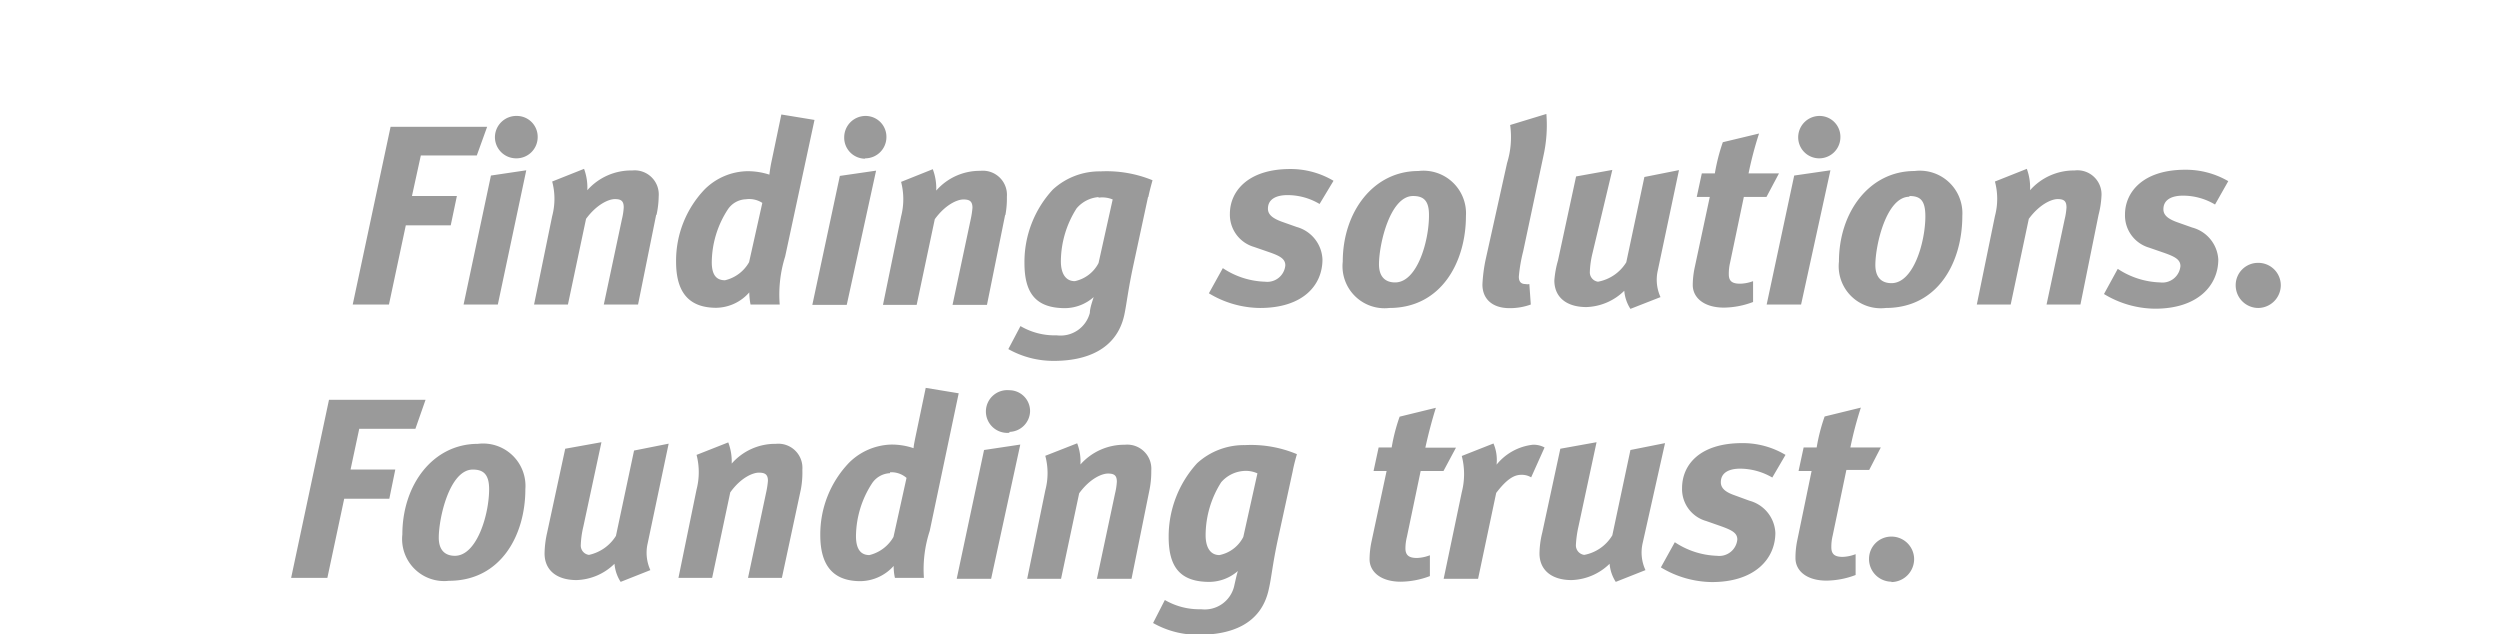<svg xmlns="http://www.w3.org/2000/svg" viewBox="0 0 138 35"><title>logo-lenord-claim</title><path d="M26.32,8.58H23.23l-.49,2.24h2.48l-.34,1.62H22.4l-.93,4.37h-2L21.56,7h5.33Zm1.16,8.23H25.59L27.1,9.69l1.95-.29Zm1-8.07a1.17,1.17,0,0,1-1.16-1.17A1.18,1.18,0,0,1,28.53,6.4a1.15,1.15,0,0,1,1.15,1.17A1.17,1.17,0,0,1,28.5,8.74Zm7.74,3.12-1,4.95H33.33l1-4.71a3.56,3.56,0,0,0,.1-.65c0-.36-.15-.46-.49-.46s-1,.29-1.59,1.09l-1,4.73H29.48l1-4.88a3.7,3.7,0,0,0,0-1.91l1.76-.7a3,3,0,0,1,.18,1.18A3.23,3.23,0,0,1,34.9,9.41a1.33,1.33,0,0,1,1.46,1.43A5.07,5.07,0,0,1,36.24,11.86Zm7.12,2.3a7,7,0,0,0-.3,2.65H41.43a3.83,3.83,0,0,1-.07-.67,2.47,2.47,0,0,1-1.82.85c-1.52,0-2.22-.86-2.22-2.54a5.7,5.7,0,0,1,1.58-4,3.43,3.43,0,0,1,2.34-1,3.89,3.89,0,0,1,1.23.19,8,8,0,0,1,.14-.83l.52-2.49,1.83.3ZM41.17,11a1.25,1.25,0,0,0-1,.57,5.41,5.41,0,0,0-.88,2.9c0,.69.24,1,.73,1a2.06,2.06,0,0,0,1.33-1l.73-3.27A1.33,1.33,0,0,0,41.17,11Zm5.57,5.83h-1.9l1.52-7.12,2-.29Zm1-8.07A1.16,1.16,0,0,1,46.6,7.57,1.18,1.18,0,0,1,47.79,6.4a1.15,1.15,0,0,1,1.14,1.17A1.17,1.17,0,0,1,47.76,8.74Zm7.74,3.12-1,4.95H52.58l1-4.71a4.75,4.75,0,0,0,.1-.65c0-.36-.16-.46-.5-.46s-1,.29-1.58,1.09l-1,4.73H48.74l1-4.88a3.81,3.81,0,0,0,0-1.91l1.75-.7a3,3,0,0,1,.19,1.18,3.19,3.19,0,0,1,2.44-1.09,1.33,1.33,0,0,1,1.46,1.43A5.05,5.05,0,0,1,55.5,11.86Zm7.89-1-.8,3.72c-.31,1.44-.37,2.13-.51,2.79-.43,1.95-2.17,2.53-3.87,2.53a5.07,5.07,0,0,1-2.53-.65L56.33,18a3.73,3.73,0,0,0,2,.51,1.67,1.67,0,0,0,1.83-1.24c0-.26.14-.64.21-.87a2.42,2.42,0,0,1-1.57.61c-1.6,0-2.25-.8-2.25-2.49a5.88,5.88,0,0,1,1.57-4.06,3.81,3.81,0,0,1,2.63-1,6.69,6.69,0,0,1,2.87.49S63.46,10.51,63.39,10.87Zm-2.74,0a1.77,1.77,0,0,0-1.2.62,5.49,5.49,0,0,0-.87,2.92c0,.69.27,1.1.77,1.1a1.92,1.92,0,0,0,1.31-1l.78-3.51A1.5,1.5,0,0,0,60.65,10.91Zm12.21.38a3.45,3.45,0,0,0-1.77-.49c-.62,0-1.08.22-1.08.75,0,.32.25.53.77.72l.82.29A1.94,1.94,0,0,1,73,14.32C73,15.76,71.91,17,69.55,17a5.53,5.53,0,0,1-2.82-.81l.77-1.39a4.42,4.42,0,0,0,2.33.75,1,1,0,0,0,1.12-.9c0-.37-.31-.53-.92-.74l-.81-.28a1.85,1.85,0,0,1-1.33-1.83c0-1.24,1-2.47,3.33-2.47a4.64,4.64,0,0,1,2.39.65ZM76.69,17a2.32,2.32,0,0,1-2.57-2.56c0-2.73,1.68-5,4.17-5a2.35,2.35,0,0,1,2.63,2.48C80.92,14.45,79.57,17,76.69,17ZM78,10.82c-1.27,0-1.88,2.66-1.88,3.77,0,.69.35,1,.89,1,1.22,0,1.87-2.28,1.87-3.69C78.89,11.06,78.57,10.82,78,10.82ZM85.22,8.5l-1.14,5.37a8.72,8.72,0,0,0-.24,1.4c0,.27.11.41.37.41a.51.51,0,0,0,.21,0l.08,1.13a3.38,3.38,0,0,1-1.17.2c-1,0-1.5-.55-1.5-1.3A8.59,8.59,0,0,1,82,14.36L83.19,9a4.82,4.82,0,0,0,.17-2.1l2-.61A7.78,7.78,0,0,1,85.22,8.5Zm6.29,6.43a2.31,2.31,0,0,0,.15,1.47L90,17.05a2.16,2.16,0,0,1-.34-1,3.12,3.12,0,0,1-2.09.9c-1.12,0-1.77-.56-1.77-1.47A5.44,5.44,0,0,1,86,14.38l1-4.64,2-.36L87.9,14a5,5,0,0,0-.14,1,.52.52,0,0,0,.45.55,2.33,2.33,0,0,0,1.56-1.07l1-4.71,1.91-.38Zm6-4.06H96.26L95.5,14.5a2.64,2.64,0,0,0-.07.64c0,.4.21.52.63.52a2.17,2.17,0,0,0,.71-.14v1.15a4.63,4.63,0,0,1-1.61.31c-1.09,0-1.72-.54-1.72-1.25a4.84,4.84,0,0,1,.1-.93l.84-3.93h-.72l.28-1.3h.72a10.46,10.46,0,0,1,.44-1.72l2-.48a20.18,20.18,0,0,0-.58,2.2H98.2Zm1.91,5.94h-1.9l1.52-7.12,2-.29Zm1-8.07a1.16,1.16,0,0,1-1.16-1.17,1.18,1.18,0,0,1,1.19-1.17,1.15,1.15,0,0,1,1.14,1.17A1.17,1.17,0,0,1,100.45,8.74ZM104.09,17a2.32,2.32,0,0,1-2.58-2.56c0-2.73,1.68-5,4.17-5a2.35,2.35,0,0,1,2.64,2.48C108.32,14.45,107,17,104.09,17Zm1.31-6.14c-1.27,0-1.88,2.66-1.88,3.77,0,.69.35,1,.89,1,1.22,0,1.87-2.28,1.87-3.69C106.28,11.06,106,10.82,105.4,10.82Zm10.44,1-1,4.95h-1.87l1-4.71a3.56,3.56,0,0,0,.1-.65c0-.36-.15-.46-.49-.46s-1,.29-1.59,1.09l-1,4.73h-1.87l1-4.88a3.7,3.7,0,0,0,0-1.91l1.76-.7a3,3,0,0,1,.18,1.18,3.23,3.23,0,0,1,2.45-1.09A1.33,1.33,0,0,1,116,10.84,5.07,5.07,0,0,1,115.84,11.86Zm6.43-.57a3.45,3.45,0,0,0-1.77-.49c-.62,0-1.08.22-1.08.75,0,.32.24.53.77.72l.82.29a1.94,1.94,0,0,1,1.44,1.76c0,1.44-1.13,2.72-3.49,2.72a5.51,5.51,0,0,1-2.82-.81l.76-1.39a4.48,4.48,0,0,0,2.34.75,1,1,0,0,0,1.12-.9c0-.37-.32-.53-.92-.74l-.81-.28a1.85,1.85,0,0,1-1.33-1.83c0-1.24,1-2.47,3.32-2.47A4.65,4.65,0,0,1,123,10ZM124.66,17a1.25,1.25,0,0,1-1.25-1.26,1.23,1.23,0,0,1,1.23-1.23,1.24,1.24,0,0,1,1.26,1.23A1.26,1.26,0,0,1,124.66,17ZM22.93,23.67h-3.1l-.48,2.25h2.47l-.33,1.61H19l-.93,4.37h-2l2.09-9.83h5.33Zm1.85,8.39a2.32,2.32,0,0,1-2.57-2.56c0-2.73,1.68-5,4.17-5A2.34,2.34,0,0,1,29,27C29,29.54,27.65,32.06,24.78,32.06Zm1.32-6.14c-1.28,0-1.88,2.66-1.88,3.76,0,.69.35,1,.89,1C26.32,30.68,27,28.41,27,27,27,26.16,26.66,25.92,26.1,25.92ZM35.75,30a2.31,2.31,0,0,0,.15,1.47l-1.64.65a2.16,2.16,0,0,1-.34-1,3.12,3.12,0,0,1-2.09.9c-1.12,0-1.77-.56-1.77-1.47a5.51,5.51,0,0,1,.14-1.14l1-4.64,2-.36-1,4.66a5.06,5.06,0,0,0-.14,1,.52.52,0,0,0,.45.56A2.34,2.34,0,0,0,34,29.58l1-4.71,1.91-.38ZM44.21,27,43.16,31.9H41.29l1-4.71a4.75,4.75,0,0,0,.1-.65c0-.35-.16-.45-.5-.45s-1,.28-1.58,1.09l-1,4.72H37.45l1-4.88a3.81,3.81,0,0,0,0-1.91l1.75-.69a3,3,0,0,1,.19,1.17,3.19,3.19,0,0,1,2.44-1.09,1.33,1.33,0,0,1,1.46,1.43A5.05,5.05,0,0,1,44.21,27Zm7.11,2.31A6.8,6.8,0,0,0,51,31.9H49.4a3,3,0,0,1-.07-.66,2.5,2.5,0,0,1-1.83.84c-1.51,0-2.22-.86-2.22-2.54a5.71,5.71,0,0,1,1.59-4,3.43,3.43,0,0,1,2.33-1,3.76,3.76,0,0,1,1.23.2c0-.12.06-.41.15-.84l.52-2.49,1.82.3Zm-2.19-3.19a1.25,1.25,0,0,0-1,.57,5.43,5.43,0,0,0-.88,2.9c0,.69.24,1.05.74,1.05a2.1,2.1,0,0,0,1.33-1l.72-3.26A1.27,1.27,0,0,0,49.13,26.07Zm5.58,5.83h-1.9l1.51-7.11,2-.3Zm1-8.06a1.18,1.18,0,1,1,0-2.35,1.15,1.15,0,0,1,1.15,1.17A1.17,1.17,0,0,1,55.73,23.84ZM63.46,27l-1,4.95H60.55l1-4.71a3.56,3.56,0,0,0,.1-.65c0-.35-.15-.45-.49-.45s-1,.28-1.59,1.09l-1,4.72H56.7l1-4.88a3.7,3.7,0,0,0,0-1.91l1.76-.69a2.8,2.8,0,0,1,.18,1.17,3.23,3.23,0,0,1,2.45-1.09,1.33,1.33,0,0,1,1.46,1.43A5.07,5.07,0,0,1,63.46,27Zm7.9-1-.81,3.72c-.31,1.44-.36,2.14-.51,2.79-.42,2-2.16,2.53-3.86,2.53a5,5,0,0,1-2.53-.65l.65-1.27a3.77,3.77,0,0,0,2,.51,1.67,1.67,0,0,0,1.82-1.25c.06-.26.14-.64.21-.86a2.42,2.42,0,0,1-1.57.6c-1.6,0-2.25-.8-2.25-2.48a6,6,0,0,1,1.57-4.07,3.83,3.83,0,0,1,2.64-1,6.54,6.54,0,0,1,2.87.5S71.43,25.61,71.36,26Zm-2.75,0a1.81,1.81,0,0,0-1.2.62,5.48,5.48,0,0,0-.86,2.92c0,.69.27,1.1.76,1.1a1.89,1.89,0,0,0,1.32-1l.78-3.51A1.54,1.54,0,0,0,68.61,26Zm11.07,0H78.42l-.76,3.64a2.64,2.64,0,0,0-.08.63c0,.4.22.53.64.53a2.21,2.21,0,0,0,.71-.15v1.15a4.63,4.63,0,0,1-1.61.31c-1.09,0-1.72-.54-1.72-1.24a4.86,4.86,0,0,1,.1-.94L76.54,26h-.72l.28-1.3h.72A10.07,10.07,0,0,1,77.26,23l2-.49c-.21.67-.42,1.46-.58,2.2h1.69Zm4.84.35a1,1,0,0,0-.55-.14c-.37,0-.78.21-1.38,1l-1,4.74h-1.9l1-4.78a4,4,0,0,0,0-2l1.75-.69a2.32,2.32,0,0,1,.17,1.17,3,3,0,0,1,2-1.1,1.27,1.27,0,0,1,.65.15ZM90.67,30a2.31,2.31,0,0,0,.16,1.47l-1.64.65a2.16,2.16,0,0,1-.34-1,3.14,3.14,0,0,1-2.1.9c-1.11,0-1.77-.56-1.77-1.47a5,5,0,0,1,.15-1.14l1-4.64,2-.36-1,4.66a6,6,0,0,0-.14,1,.53.53,0,0,0,.46.56,2.3,2.3,0,0,0,1.55-1.08l1-4.71,1.91-.38Zm7.16-3.64a3.55,3.55,0,0,0-1.77-.49c-.62,0-1.07.22-1.07.75,0,.32.24.54.76.72l.82.3A1.93,1.93,0,0,1,98,29.41c0,1.44-1.14,2.72-3.5,2.72a5.56,5.56,0,0,1-2.82-.81l.77-1.39a4.45,4.45,0,0,0,2.33.75,1,1,0,0,0,1.12-.9c0-.37-.31-.52-.92-.74l-.8-.28a1.83,1.83,0,0,1-1.33-1.82c0-1.25.94-2.48,3.32-2.48a4.59,4.59,0,0,1,2.39.65Zm5.35-.42h-1.26l-.76,3.64a2.57,2.57,0,0,0-.07.63c0,.4.21.53.63.53a2.21,2.21,0,0,0,.71-.15v1.15a4.63,4.63,0,0,1-1.61.31c-1.09,0-1.71-.54-1.71-1.24a4.78,4.78,0,0,1,.09-.94L100,26h-.72l.28-1.3h.72a10.07,10.07,0,0,1,.44-1.71l2-.49a20.18,20.18,0,0,0-.58,2.2h1.68Zm1.23,6.17a1.25,1.25,0,0,1-1.24-1.26,1.23,1.23,0,0,1,1.23-1.23,1.25,1.25,0,0,1,1.26,1.23A1.27,1.27,0,0,1,104.41,32.13Z" style="fill:#9a9a9a"/></svg>